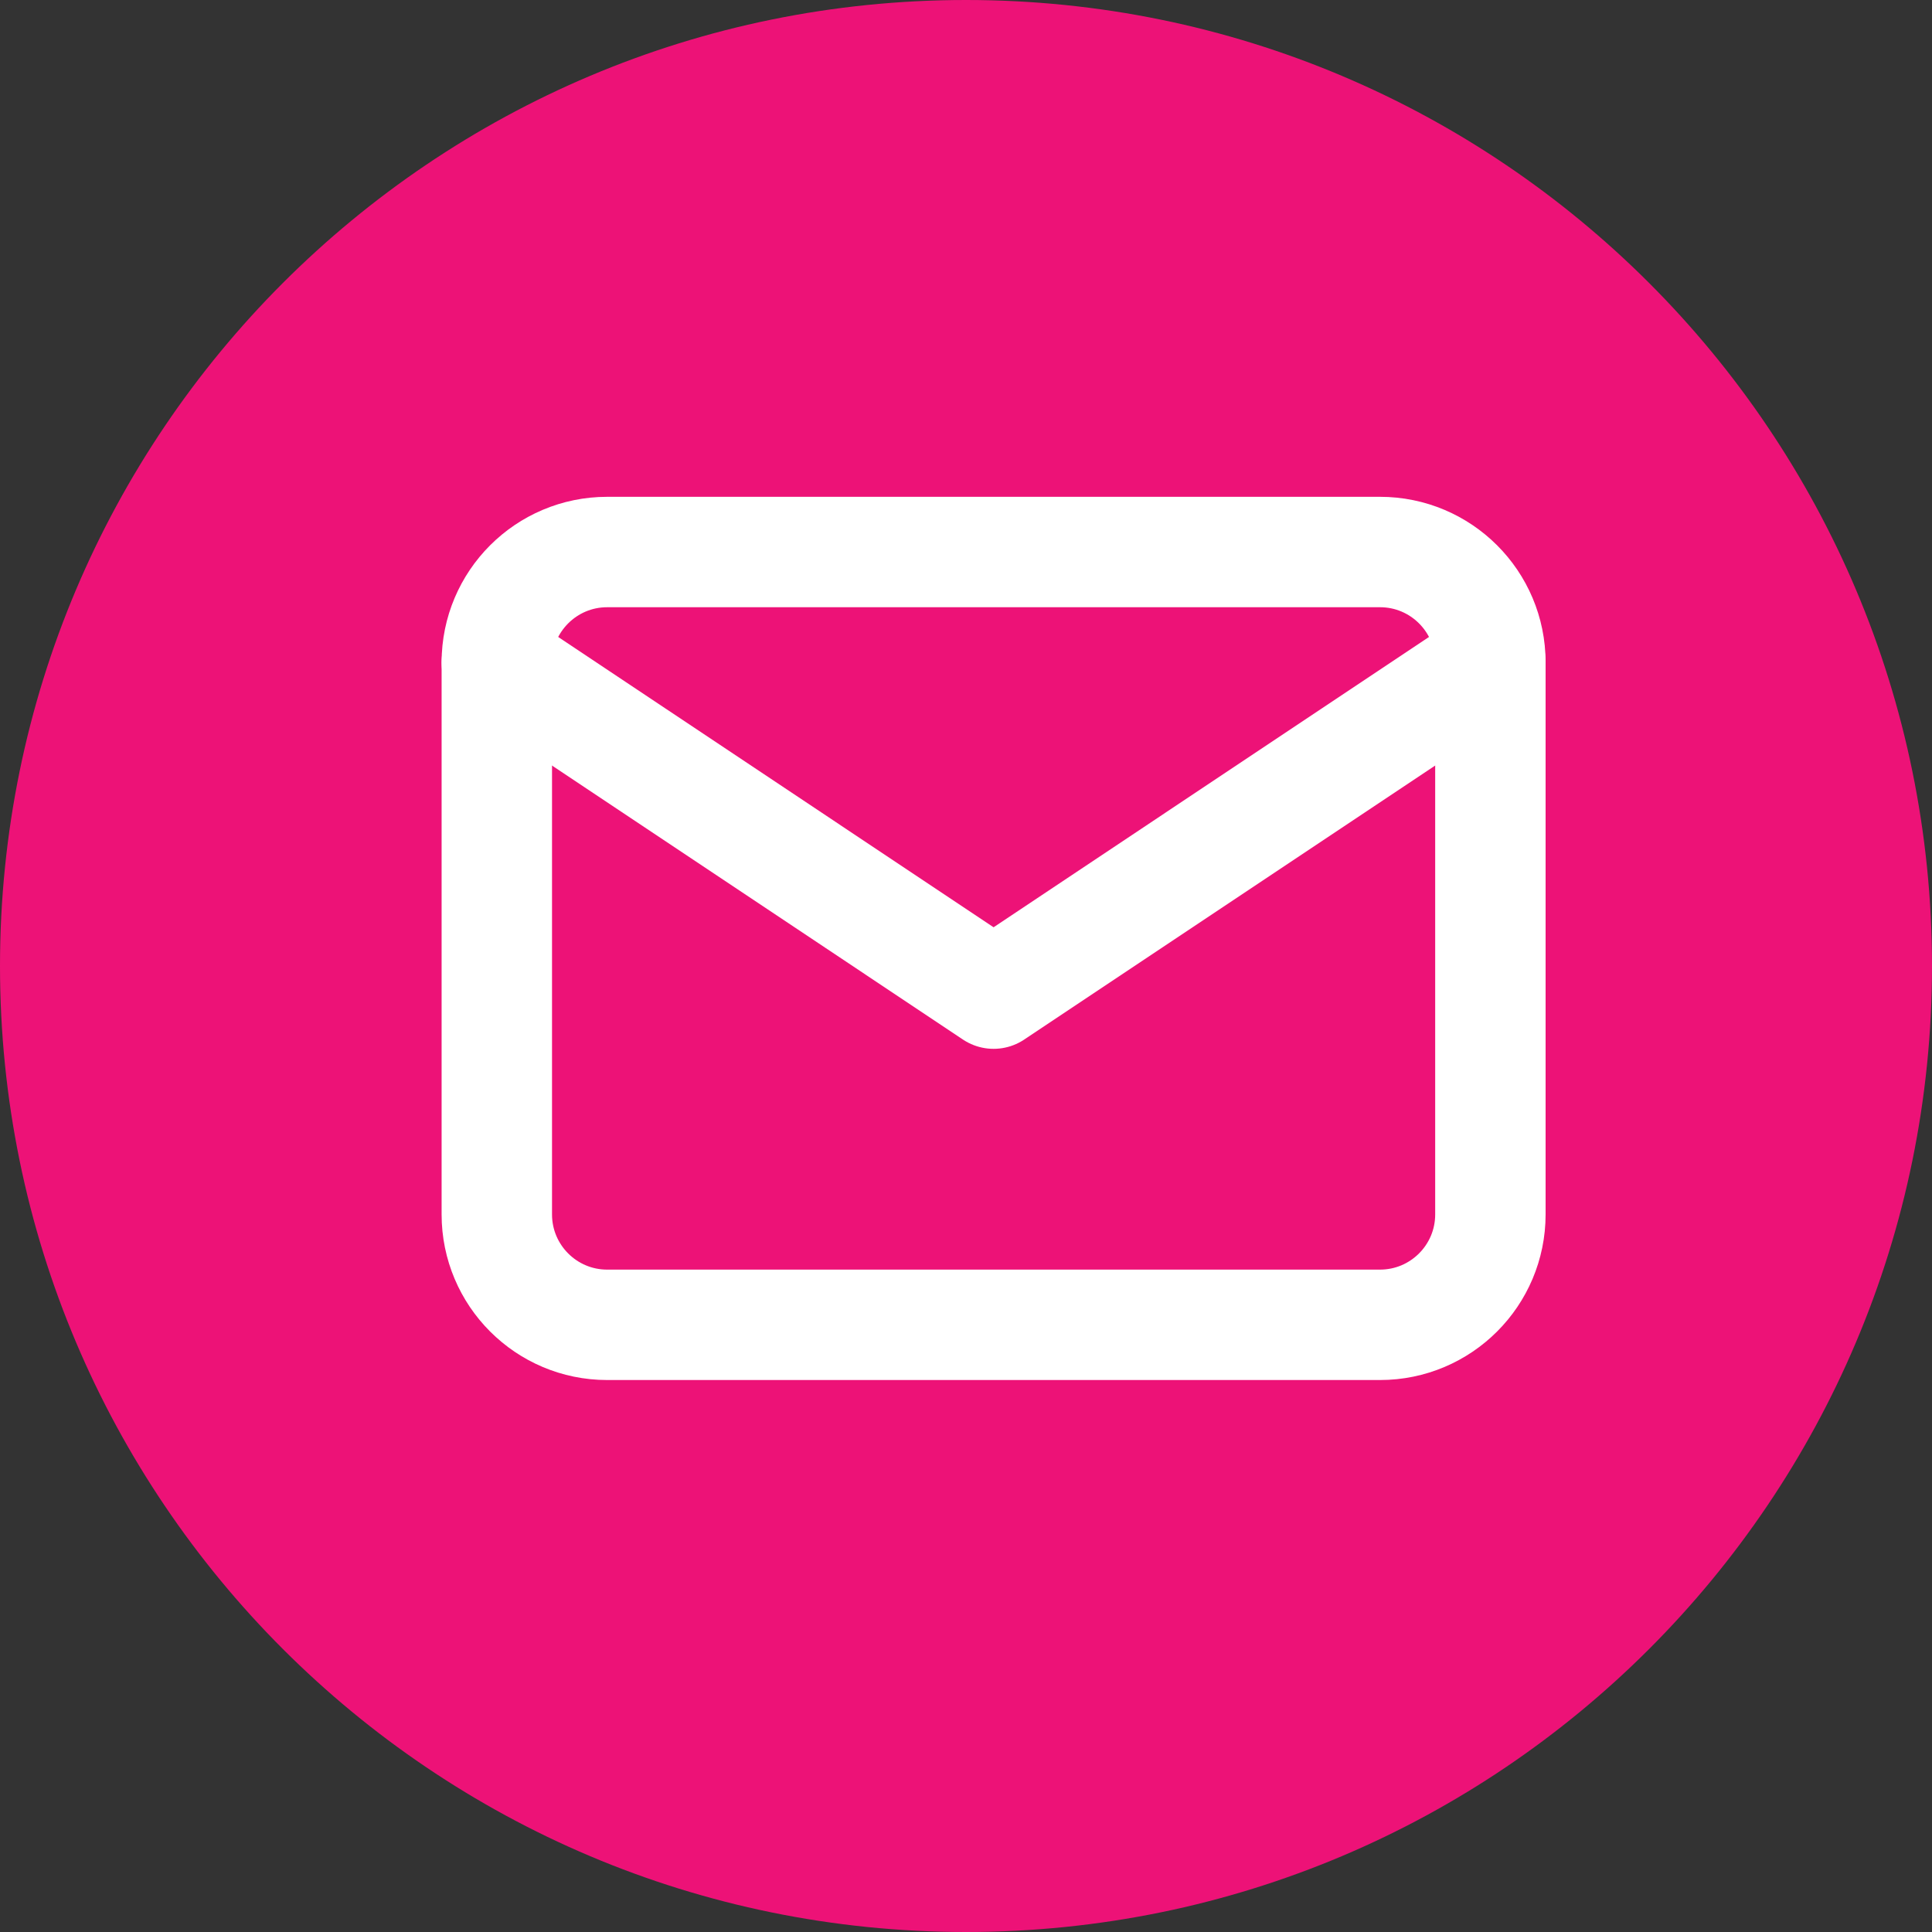 <svg width="40" height="40" viewBox="0 0 40 40" fill="none" xmlns="http://www.w3.org/2000/svg">
<rect x="0" y="0" width="40" height="40" fill="#333333" stroke="none"/>
<path d="M0 20C0 8.954 8.954 0 20 0V0C31.046 0 40 8.954 40 20V20C40 31.046 31.046 40 20 40V40C8.954 40 0 31.046 0 20V20Z" fill="#ED1277"/>
<g clip-path="url(#clip0_280_155)">
<path d="M28.571 11.429H12.571C11.309 11.429 10.286 12.452 10.286 13.714V25.143C10.286 26.405 11.309 27.429 12.571 27.429H28.571C29.834 27.429 30.857 26.405 30.857 25.143V13.714C30.857 12.452 29.834 11.429 28.571 11.429Z" stroke="white" stroke-width="2.286" stroke-linecap="round" stroke-linejoin="round"/>
<path d="M10.286 13.714L20.571 20.572L30.857 13.714" stroke="white" stroke-width="2.286" stroke-linecap="round" stroke-linejoin="round"/>
</g>
<defs>
<clipPath id="clip0_280_155">
<rect width="27.429" height="27.429" fill="white" transform="translate(6.857 5.714)"/>
</clipPath>
</defs>
</svg>
